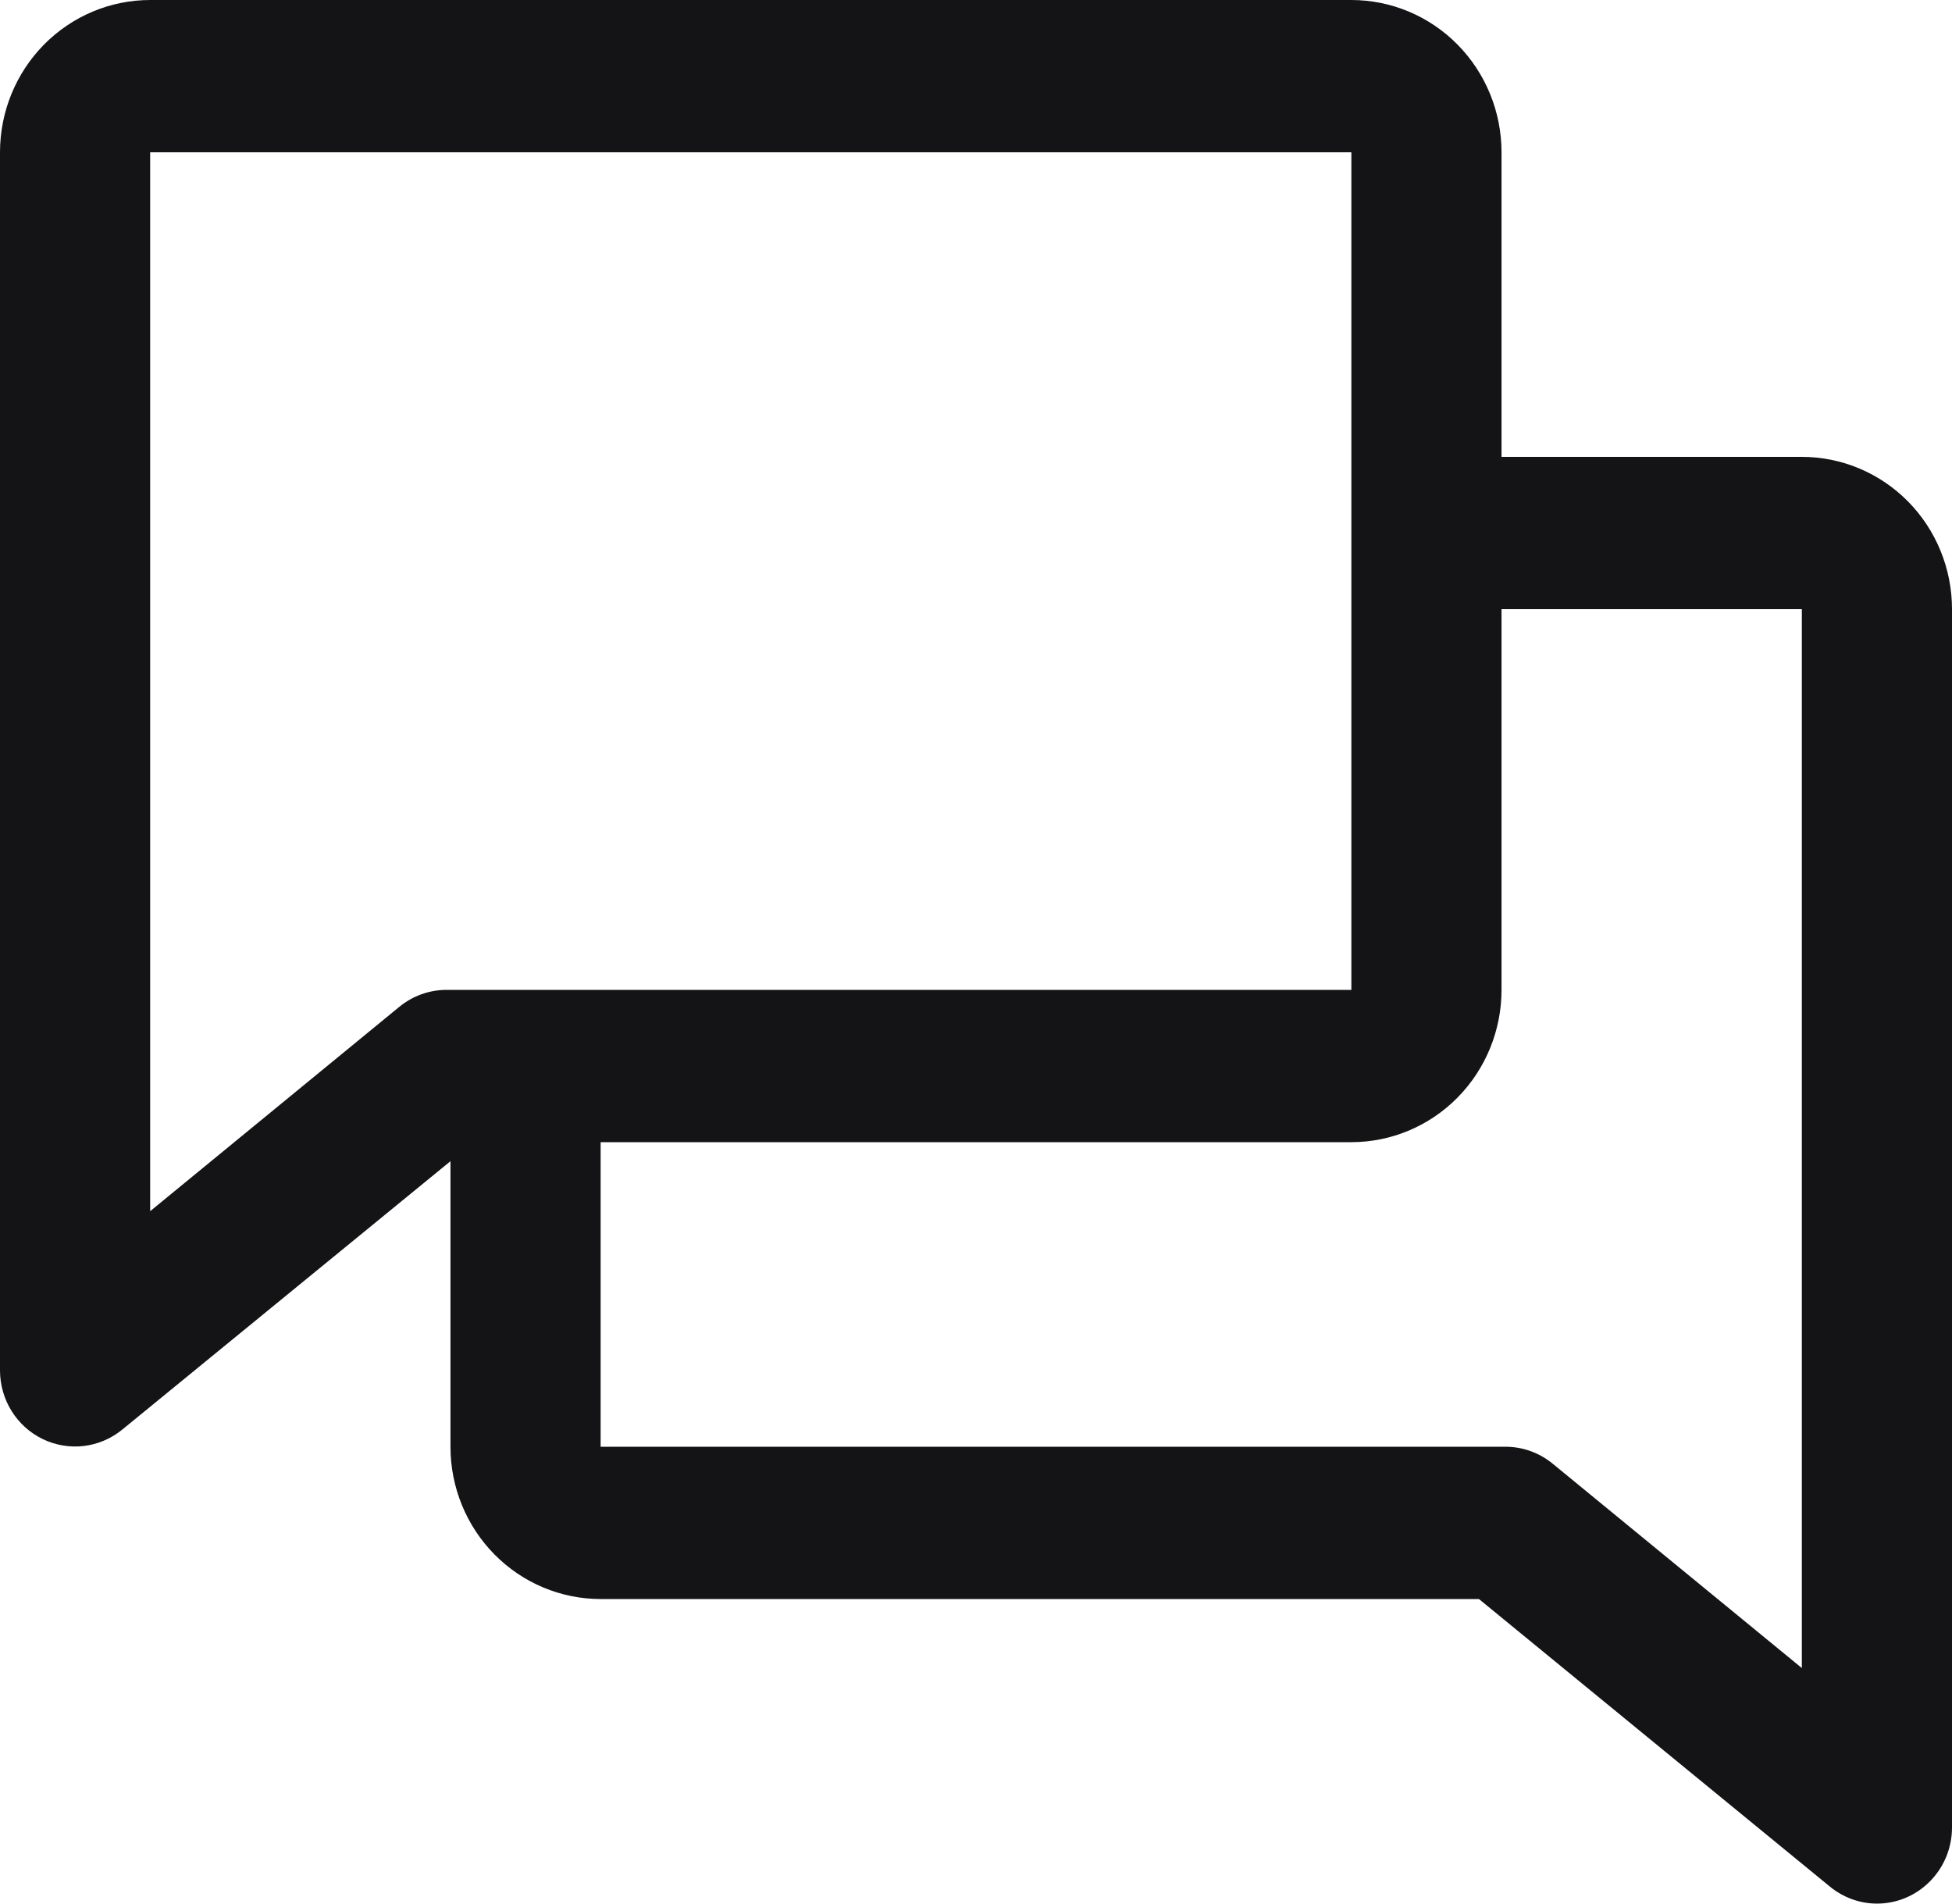 <?xml version="1.0" encoding="UTF-8"?>
<svg xmlns="http://www.w3.org/2000/svg" width="40" height="39" viewBox="0 0 40 39" fill="none">
  <path d="M36.923 9.36H30.769V3.12C30.769 2.293 30.445 1.499 29.868 0.914C29.291 0.329 28.508 0 27.692 0H3.077C2.261 0 1.478 0.329 0.901 0.914C0.324 1.499 0 2.293 0 3.12V28.08C0.001 28.373 0.083 28.661 0.238 28.909C0.393 29.157 0.613 29.356 0.874 29.482C1.136 29.609 1.427 29.658 1.714 29.625C2.002 29.591 2.274 29.476 2.5 29.293L9.231 23.79V29.64C9.231 30.468 9.555 31.261 10.132 31.846C10.709 32.431 11.492 32.76 12.308 32.76H30.306L37.5 38.653C37.772 38.876 38.111 38.999 38.462 39C38.87 39 39.261 38.836 39.549 38.543C39.838 38.251 40 37.854 40 37.44V12.48C40 11.652 39.676 10.859 39.099 10.274C38.522 9.689 37.739 9.36 36.923 9.36ZM8.183 20.627L3.077 24.814V3.12H27.692V20.28H9.15C8.798 20.28 8.456 20.403 8.183 20.627ZM36.923 34.174L31.817 29.987C31.545 29.764 31.206 29.641 30.856 29.64H12.308V23.4H27.692C28.508 23.4 29.291 23.071 29.868 22.486C30.445 21.901 30.769 21.108 30.769 20.28V12.48H36.923V34.174Z" fill="#141417"></path>
</svg>
